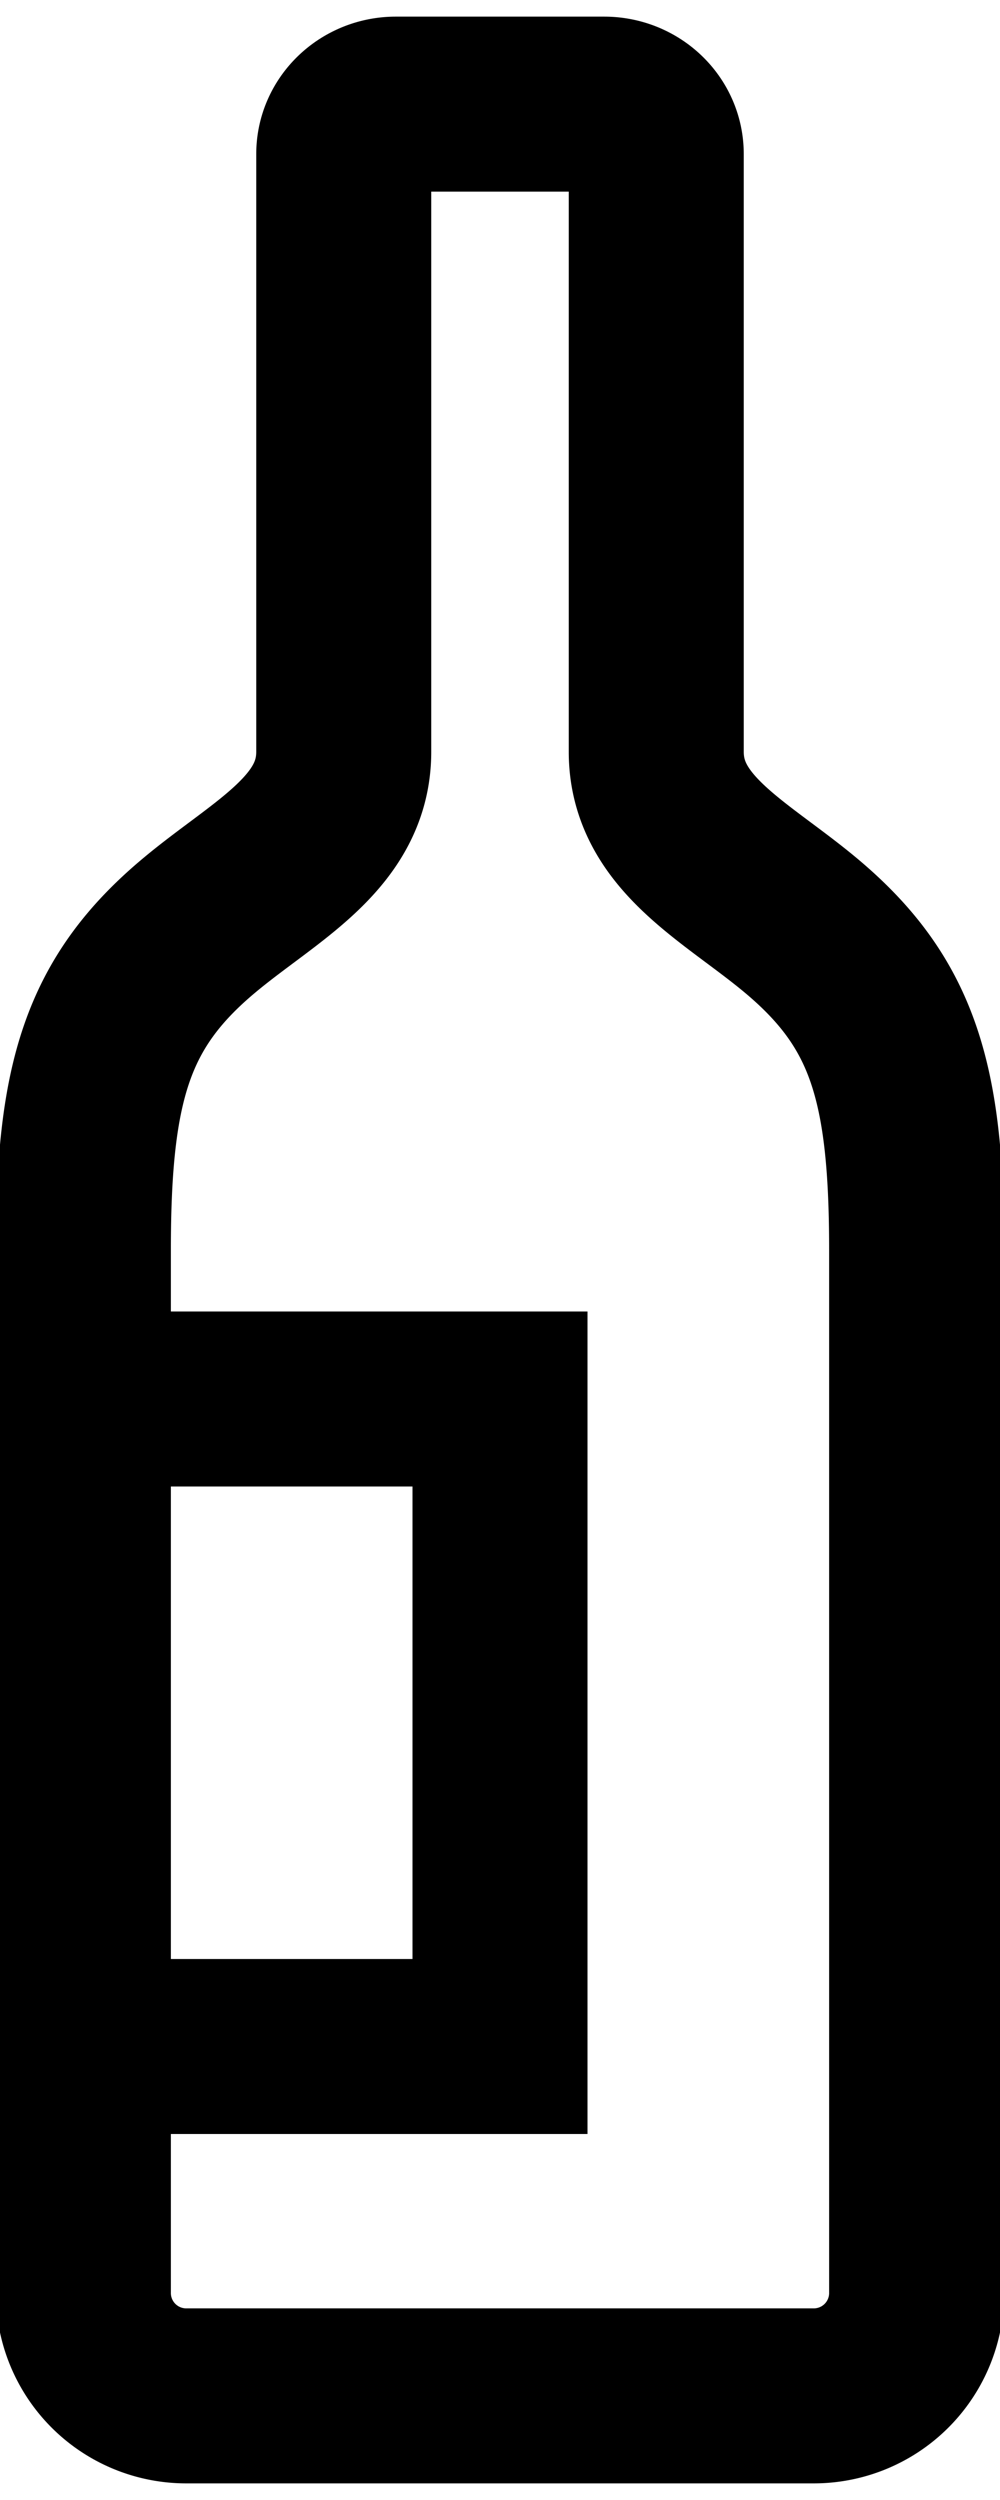 <svg xmlns="http://www.w3.org/2000/svg" width="8" height="20" viewBox="0 0 8 20"><g><g><g><path fill="none" stroke="#000" stroke-linecap="round" stroke-miterlimit="20" stroke-width="1.4" d="M4.833.833c.23 0 .417.178.417.399v4.782c0 .653.634.953 1.155 1.388.74.618.928 1.258.928 2.598v8.333a.823.823 0 0 1-.833.834h-5a.823.823 0 0 1-.833-.834V10c0-1.34.188-1.98.928-2.598.52-.435 1.155-.735 1.155-1.388V1.232c0-.22.187-.399.417-.399z"/></g><g><path fill="none" stroke="#000" stroke-linecap="round" stroke-miterlimit="20" stroke-width="1.4" d="M.667 11.192v0H4v5.18H.667v0"/></g></g></g></svg>